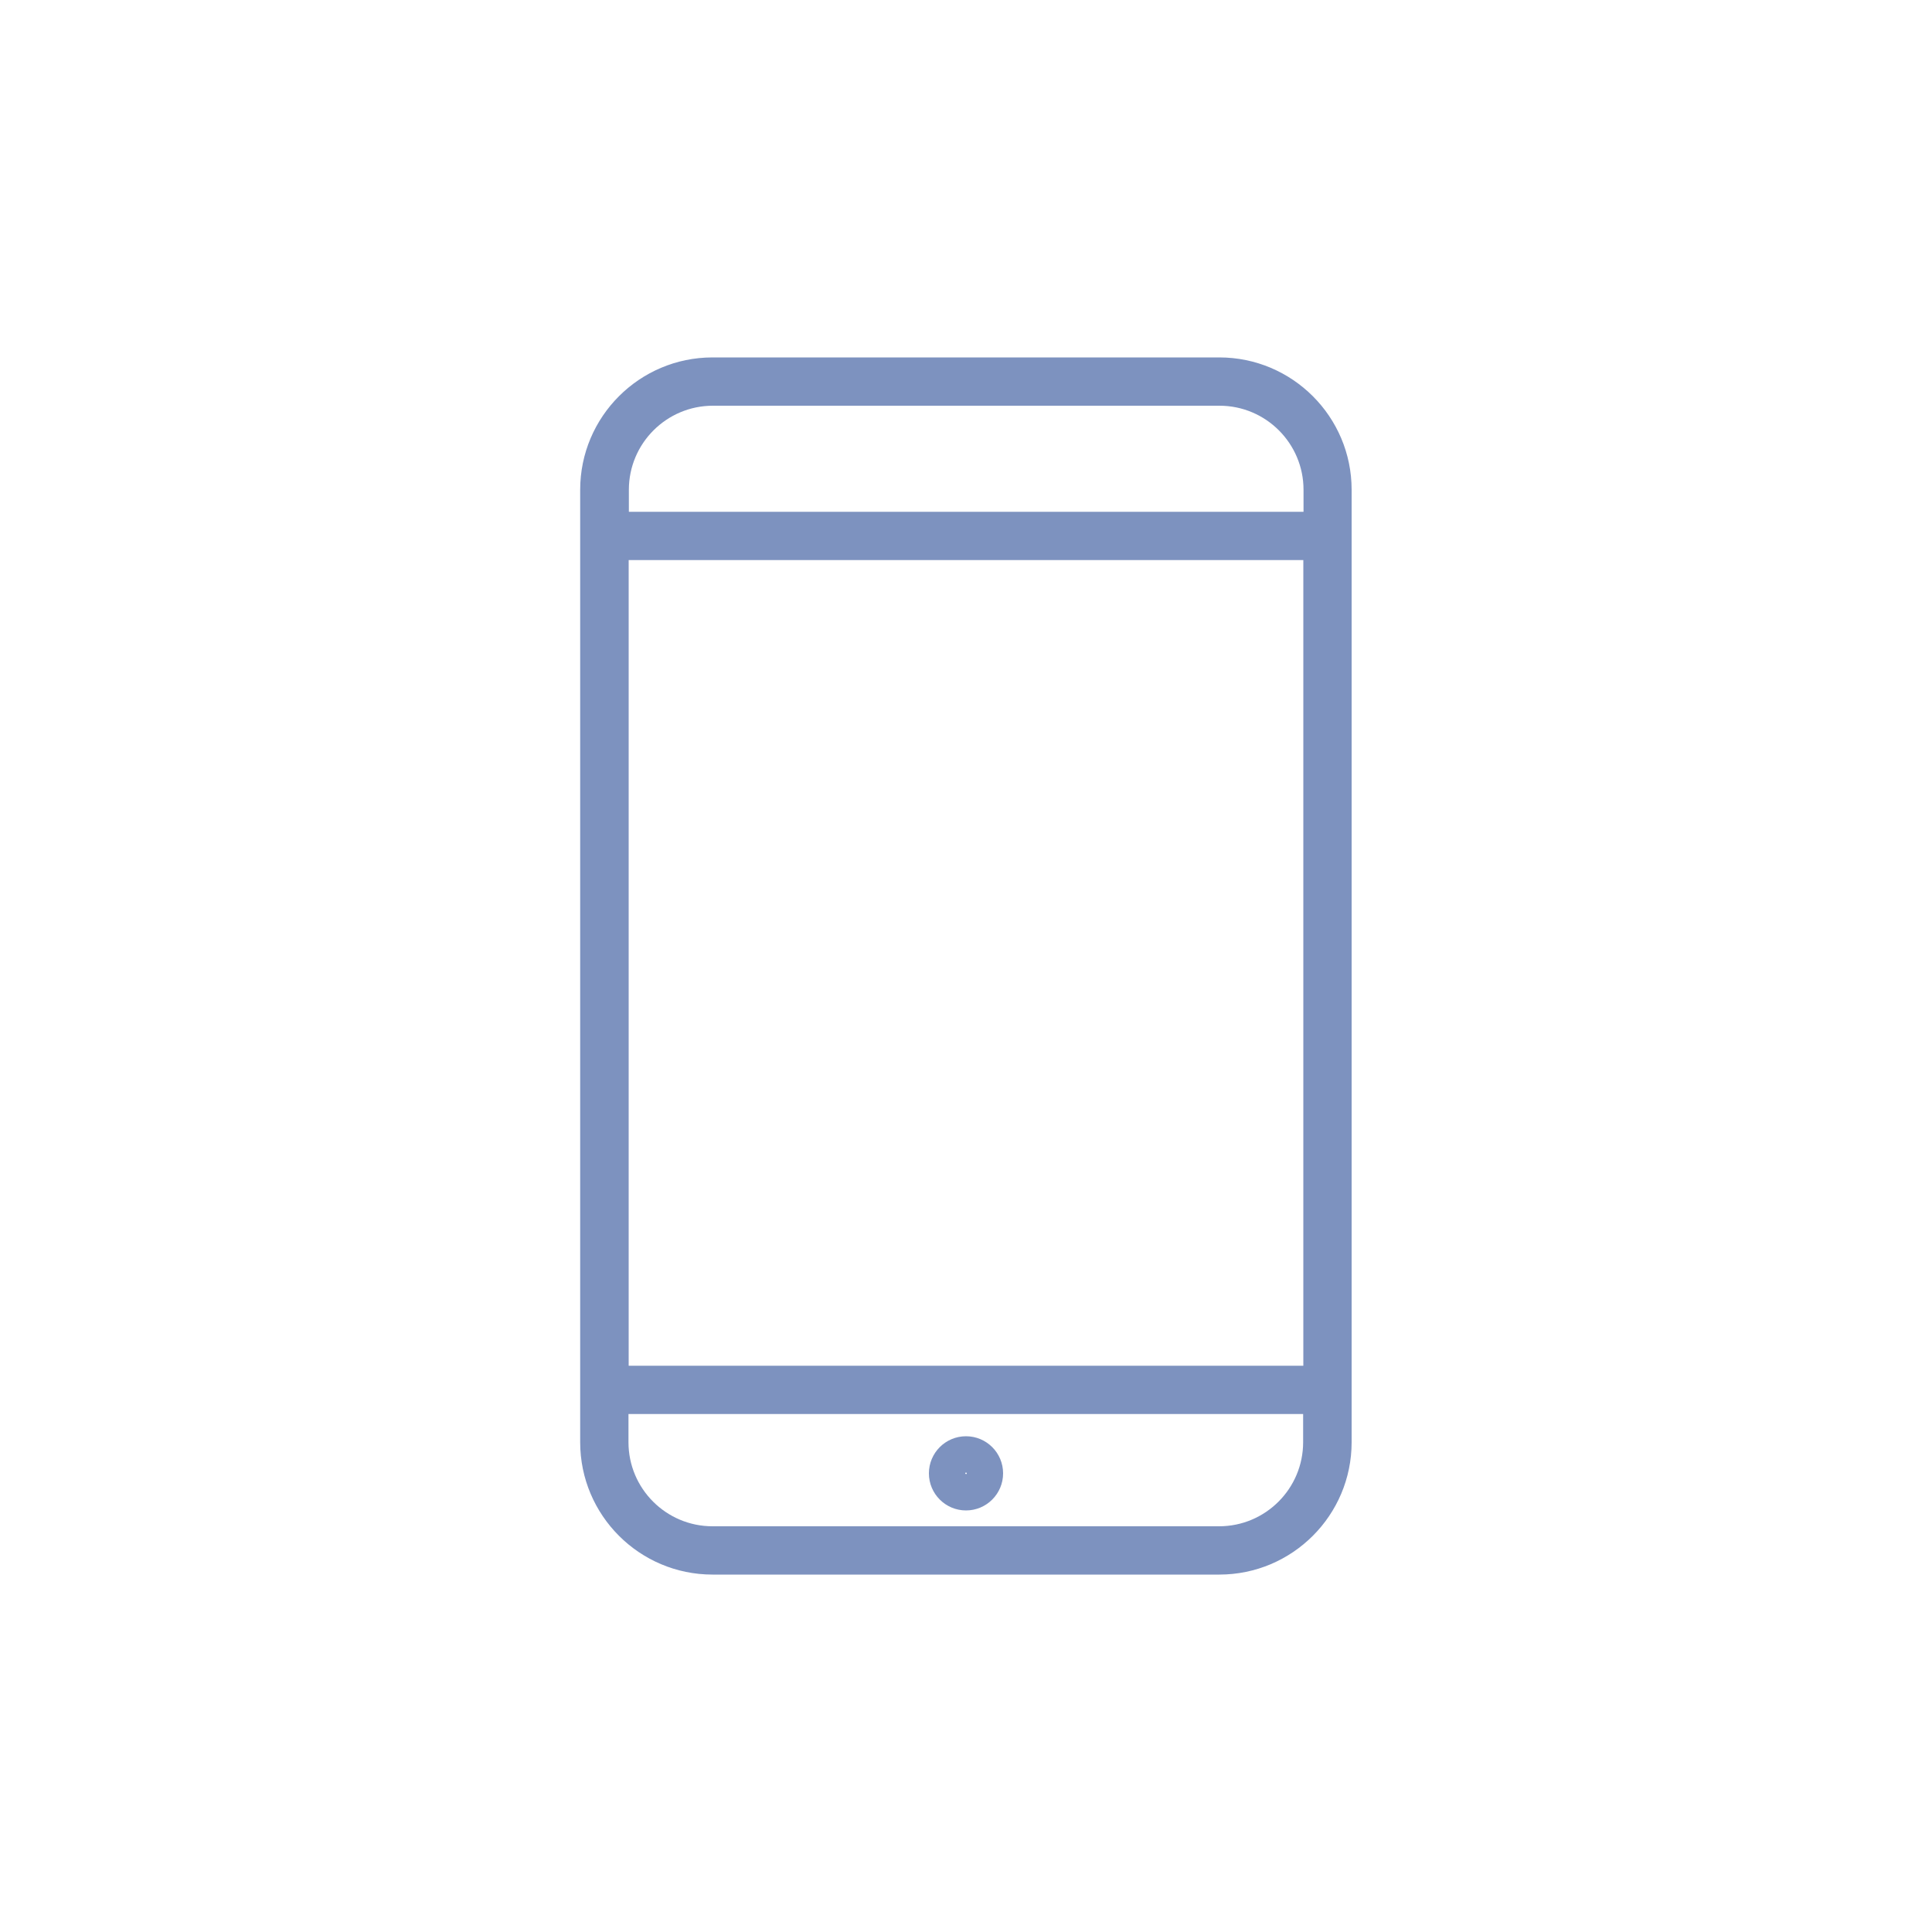 <?xml version="1.0" encoding="UTF-8"?><svg xmlns="http://www.w3.org/2000/svg" viewBox="0 0 100 100"><defs><style>.cls-1{fill:none;}.cls-2{fill:#7d92bf;}</style></defs><g id="flame"><rect id="_長方形_957" class="cls-1" width="100" height="100"/></g><g id="icons"><path class="cls-2" d="M63.11,18.5h-26.23c-3.78,0-6.85,3.07-6.85,6.85v49.3c0,3.78,3.07,6.85,6.85,6.85h26.23c3.78,0,6.85-3.07,6.85-6.85V25.35c0-3.78-3.07-6.85-6.85-6.85ZM32.54,28.99h34.92v41.7h-34.92V28.99ZM36.89,21h26.23c2.4,0,4.35,1.95,4.35,4.35v1.14h-34.92v-1.14c0-2.4,1.95-4.35,4.35-4.35ZM63.11,79h-26.23c-2.4,0-4.35-1.95-4.35-4.35v-1.46h34.92v1.46c0,2.4-1.95,4.35-4.35,4.35Z"/><path class="cls-2" d="M50,74.34c-1.06,0-1.92.86-1.92,1.92s.86,1.92,1.92,1.92,1.92-.86,1.92-1.92-.86-1.92-1.92-1.92ZM50,76.3h0s-.04-.02-.04-.04c0-.02.02-.04.04-.04.02,0,.04.02.04.04,0,.02-.02.04-.04.04Z"/></g></svg>